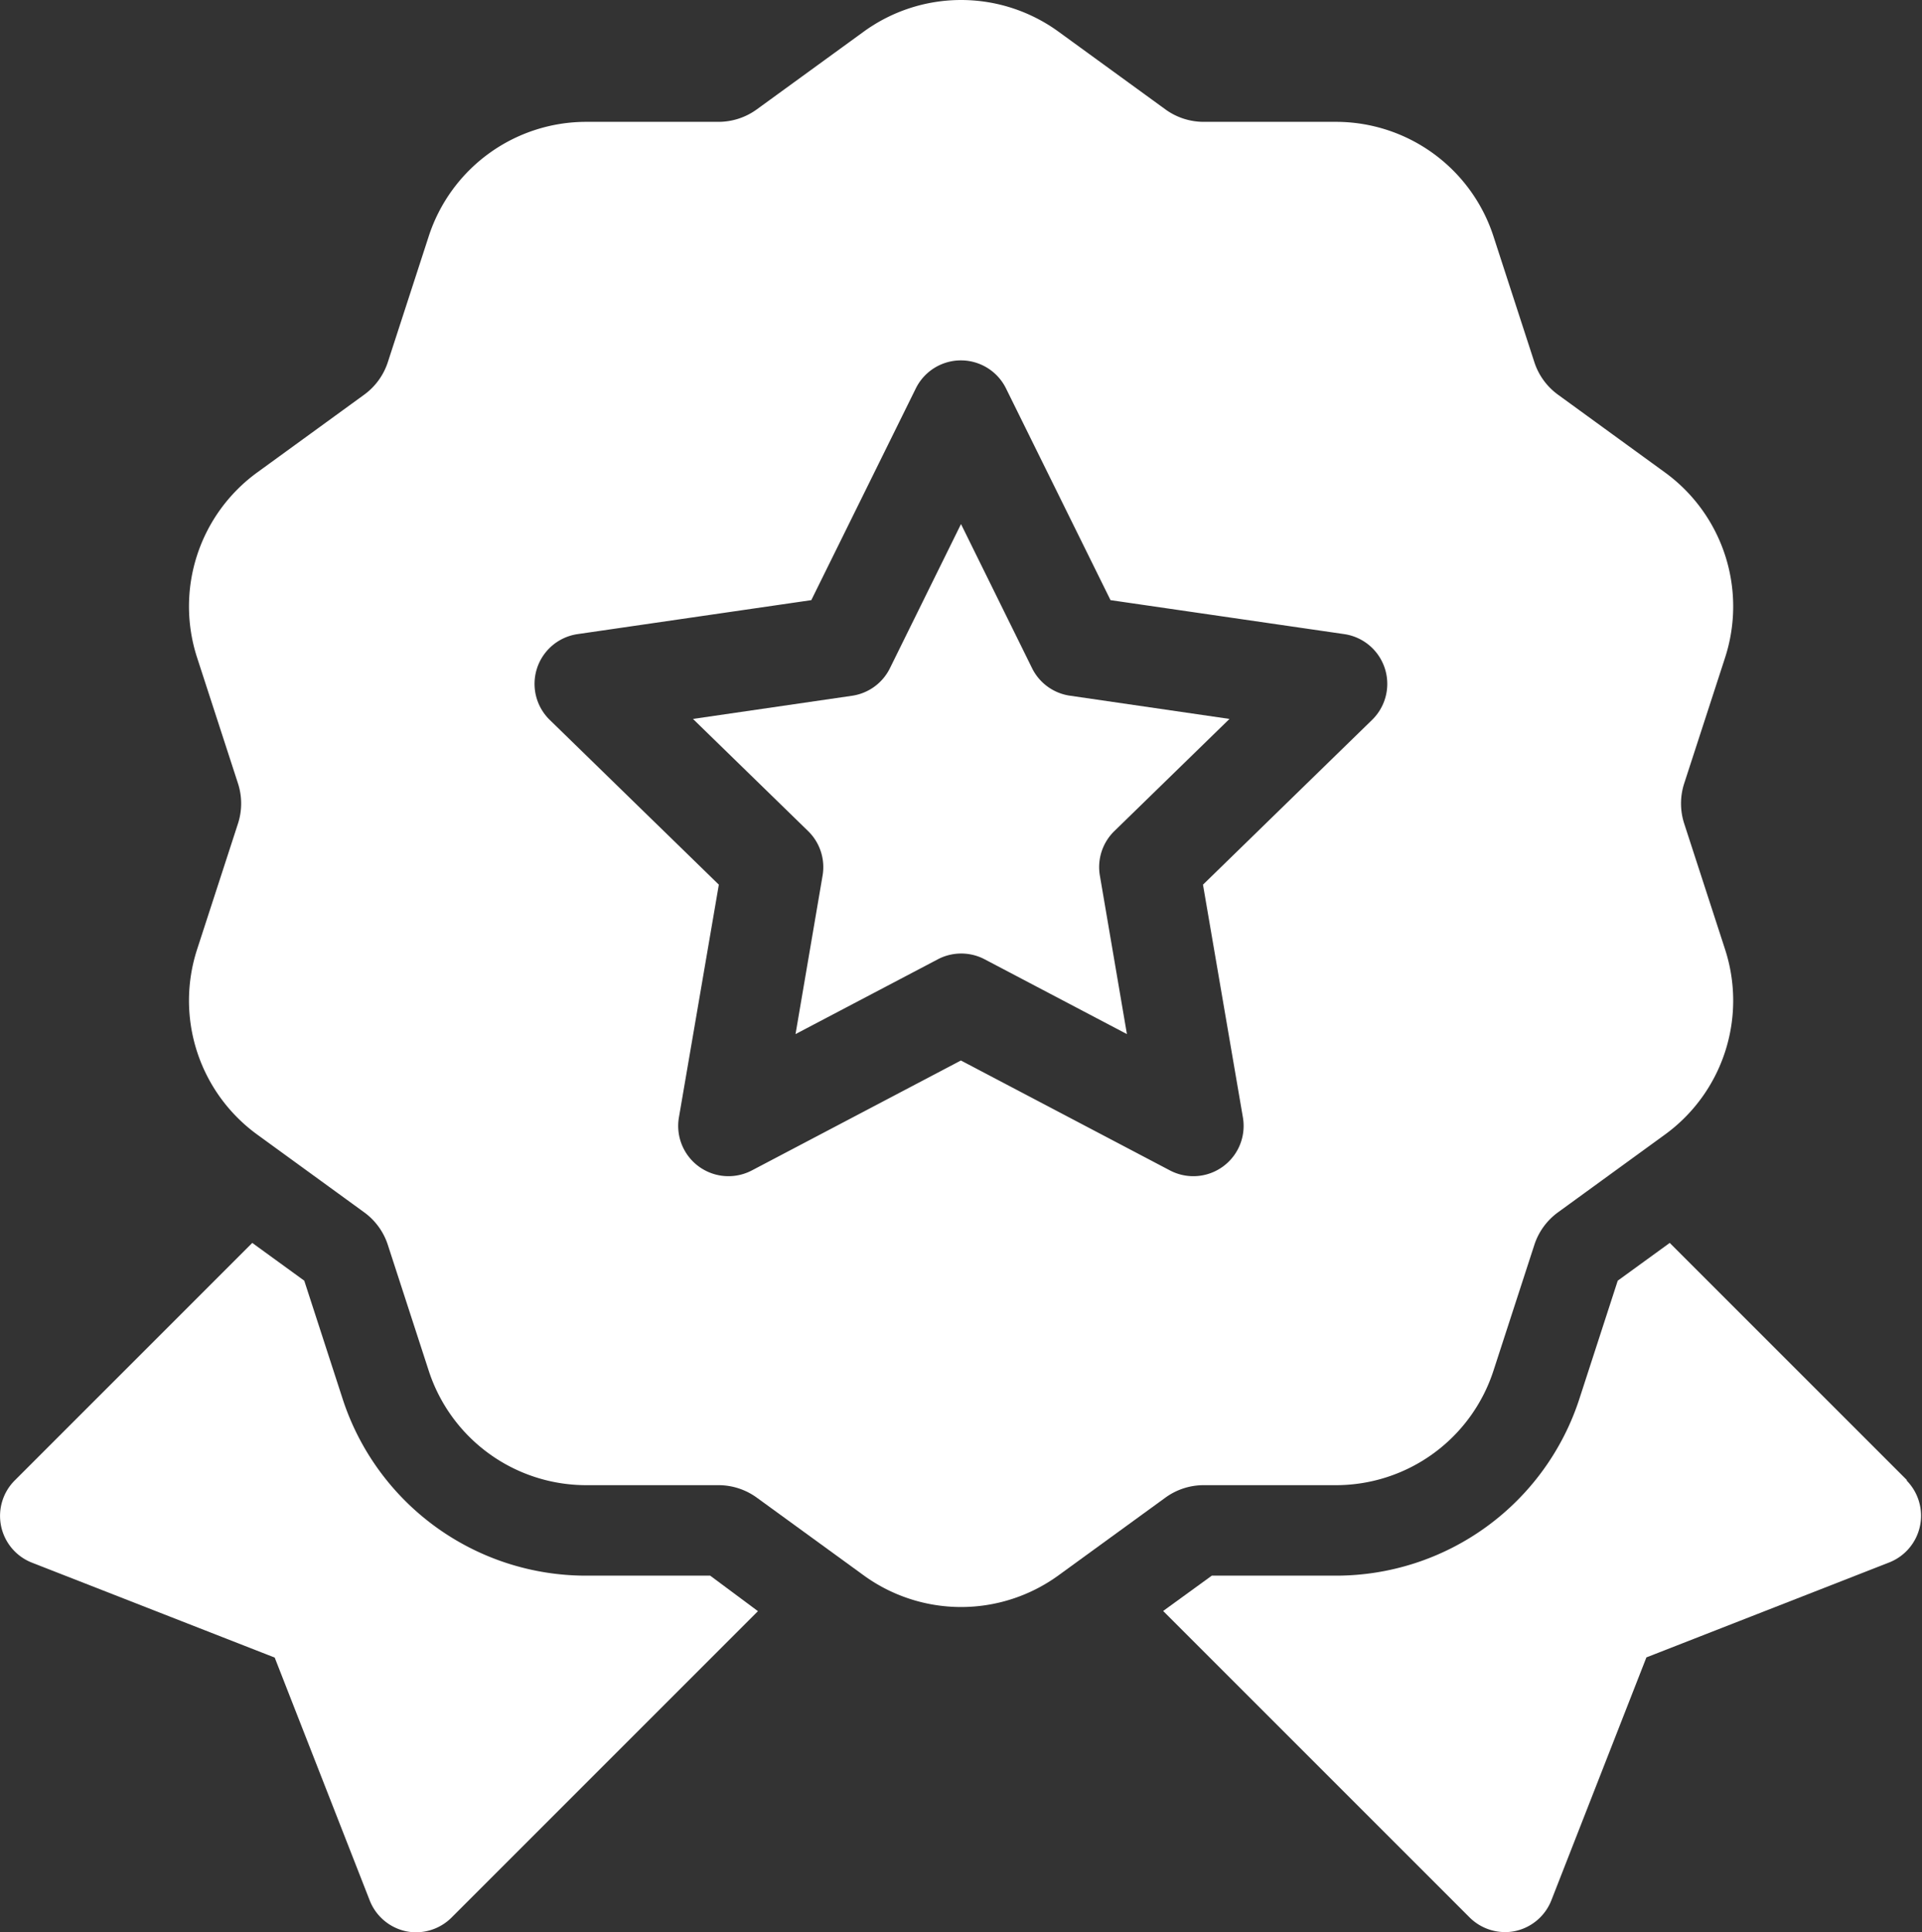 <svg xmlns="http://www.w3.org/2000/svg"  viewBox="0 0 21.326 21.441">
  <rect x="0" y="0" width="21.326" height="21.441" fill="#333333" stroke="none"/>
  <g id="badge" transform="translate(-59.808 -63.927)">
    <g id="Group_259" data-name="Group 259" transform="translate(61.903 63.927)">
      <path id="Path_497" data-name="Path 497" d="M201.422,169.795l-.789-1.6-.789,1.6a.558.558,0,0,1-.42.305l-1.765.257,1.278,1.245a.558.558,0,0,1,.16.494l-.3,1.758,1.579-.83a.558.558,0,0,1,.519,0l1.579.83-.3-1.758a.558.558,0,0,1,.16-.494l1.278-1.245-1.765-.257A.558.558,0,0,1,201.422,169.795Z" transform="translate(-192.065 -162.38)" fill="#fff"/>
      <path id="Path_498" data-name="Path 498" d="M113.963,73.067a.722.722,0,0,1,0-.449l.452-1.391a1.838,1.838,0,0,0-.669-2.06l-1.183-.86a.722.722,0,0,1-.264-.364l-.452-1.391a1.838,1.838,0,0,0-1.752-1.273h-1.463a.722.722,0,0,1-.427-.139l-1.183-.86a1.838,1.838,0,0,0-2.166,0l-1.183.86a.723.723,0,0,1-.427.139h-1.463a1.838,1.838,0,0,0-1.752,1.273l-.452,1.391a.723.723,0,0,1-.264.364l-1.183.86a1.838,1.838,0,0,0-.669,2.06l.452,1.391a.722.722,0,0,1,0,.449l-.452,1.391a1.838,1.838,0,0,0,.669,2.06l1.183.86a.722.722,0,0,1,.264.364l.452,1.391a1.838,1.838,0,0,0,1.752,1.273h1.463a.723.723,0,0,1,.427.139l1.183.86a1.838,1.838,0,0,0,2.166,0l1.183-.86a.722.722,0,0,1,.427-.139h1.463a1.838,1.838,0,0,0,1.752-1.273l.452-1.391a.722.722,0,0,1,.264-.364l1.183-.86a1.838,1.838,0,0,0,.669-2.06ZM110.5,71.914l-1.877,1.829.443,2.583a.558.558,0,0,1-.809.588l-2.32-1.22-2.32,1.22a.558.558,0,0,1-.809-.588l.443-2.583-1.877-1.829a.558.558,0,0,1,.309-.951l2.594-.377,1.16-2.35a.558.558,0,0,1,1,0l1.16,2.35,2.594.377a.558.558,0,0,1,.309.951Z" transform="translate(-97.37 -63.927)" fill="#fff"/>
    </g>
    <g id="Group_260" data-name="Group 260" transform="translate(72.714 77.718)">
      <path id="Path_499" data-name="Path 499" d="M299.476,313.825l-2.635-2.635-.577.419-.424,1.306a2.839,2.839,0,0,1-2.707,1.967H291.76l-.54.392,3.4,3.4a.559.559,0,0,0,.394.163.529.529,0,0,0,.114-.012.557.557,0,0,0,.4-.342l1.054-2.694,2.693-1.053a.557.557,0,0,0,.191-.913Z" transform="translate(-291.22 -311.19)" fill="#fff"/>
    </g>
    <g id="Group_261" data-name="Group 261" transform="translate(59.808 77.718)">
      <path id="Path_500" data-name="Path 500" d="M67.688,314.882H66.315a2.839,2.839,0,0,1-2.707-1.967l-.424-1.306-.577-.419-2.635,2.635a.557.557,0,0,0,.191.913l2.693,1.053,1.054,2.694a.557.557,0,0,0,.4.342.53.53,0,0,0,.114.012.559.559,0,0,0,.394-.163l3.4-3.4Z" transform="translate(-59.808 -311.19)" fill="#fff"/>
    </g>
  </g>
</svg>
